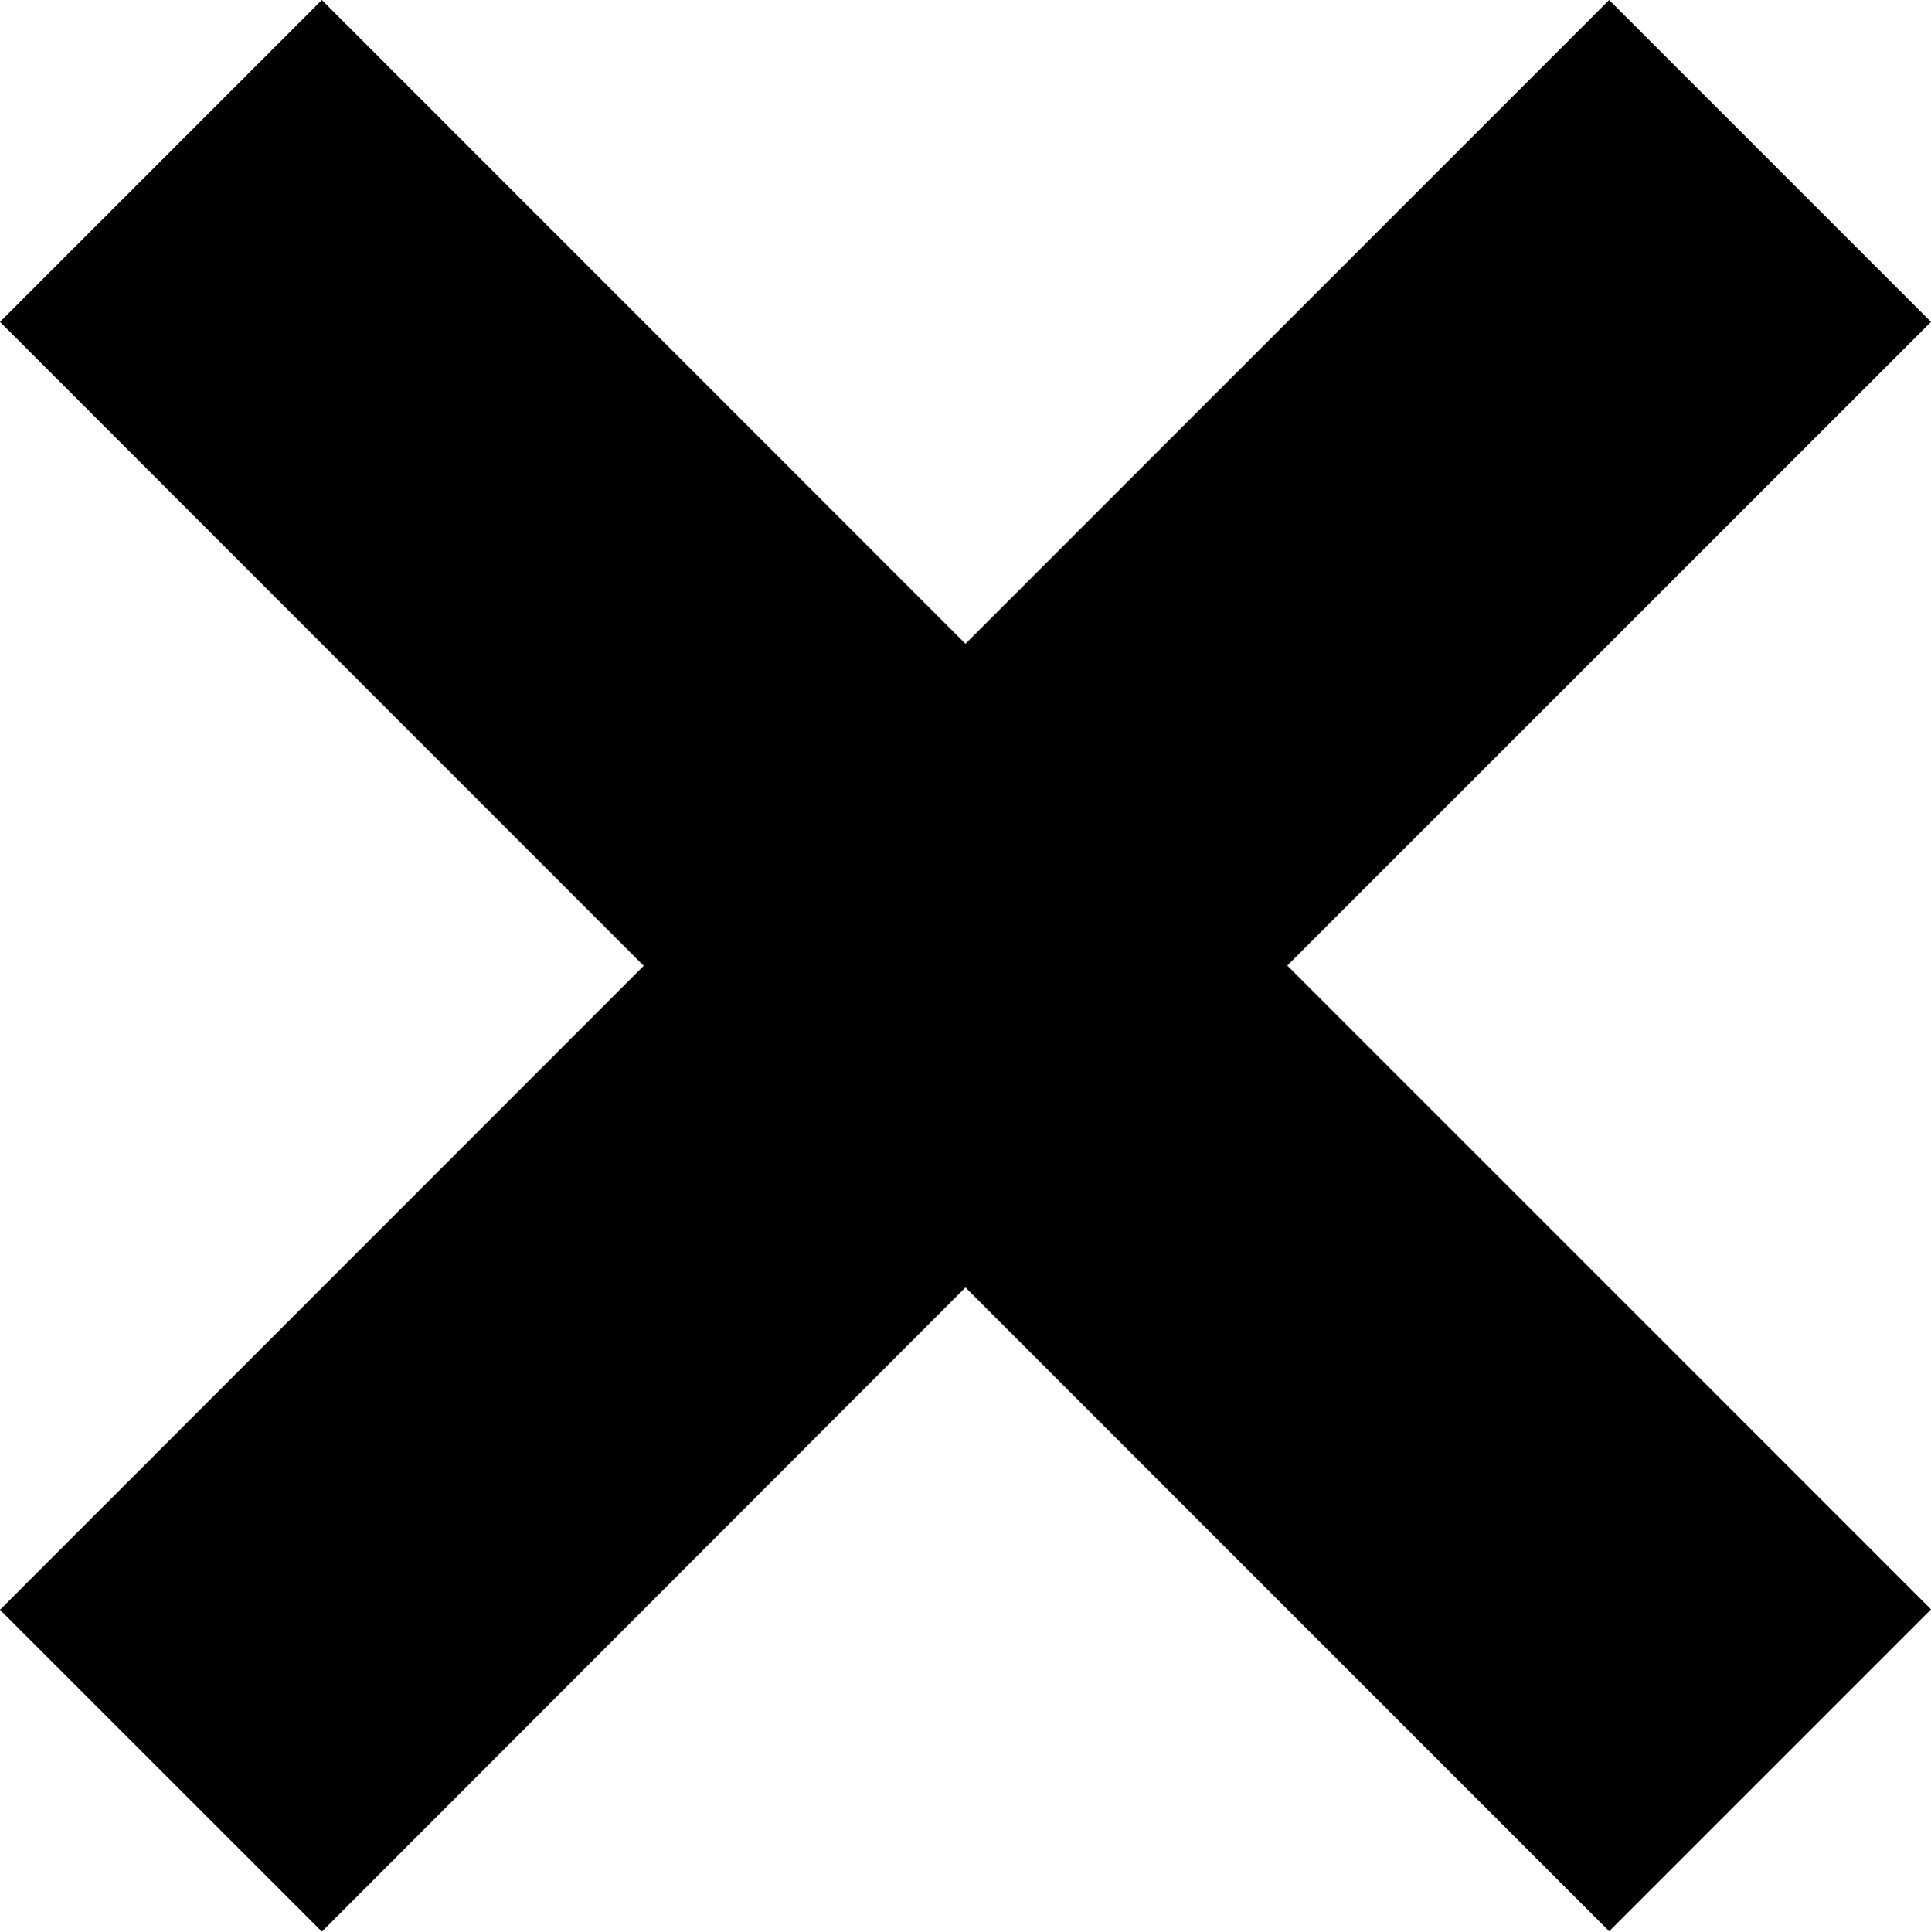 <?xml version="1.0" encoding="UTF-8"?>
<svg id="b" data-name="Laag 2" xmlns="http://www.w3.org/2000/svg" width="23.759" height="23.764" viewBox="0 0 23.759 23.764">
  <g id="c" data-name="Laag 1">
    <polygon id="d" data-name="close-zwart" points="3.96 23.764 11.879 15.839 19.799 23.759 23.759 19.799 15.839 11.879 23.759 3.96 19.799 0 11.879 7.92 3.96 0 0 3.96 7.92 11.882 0 19.805 3.96 23.764"/>
  </g>
</svg>